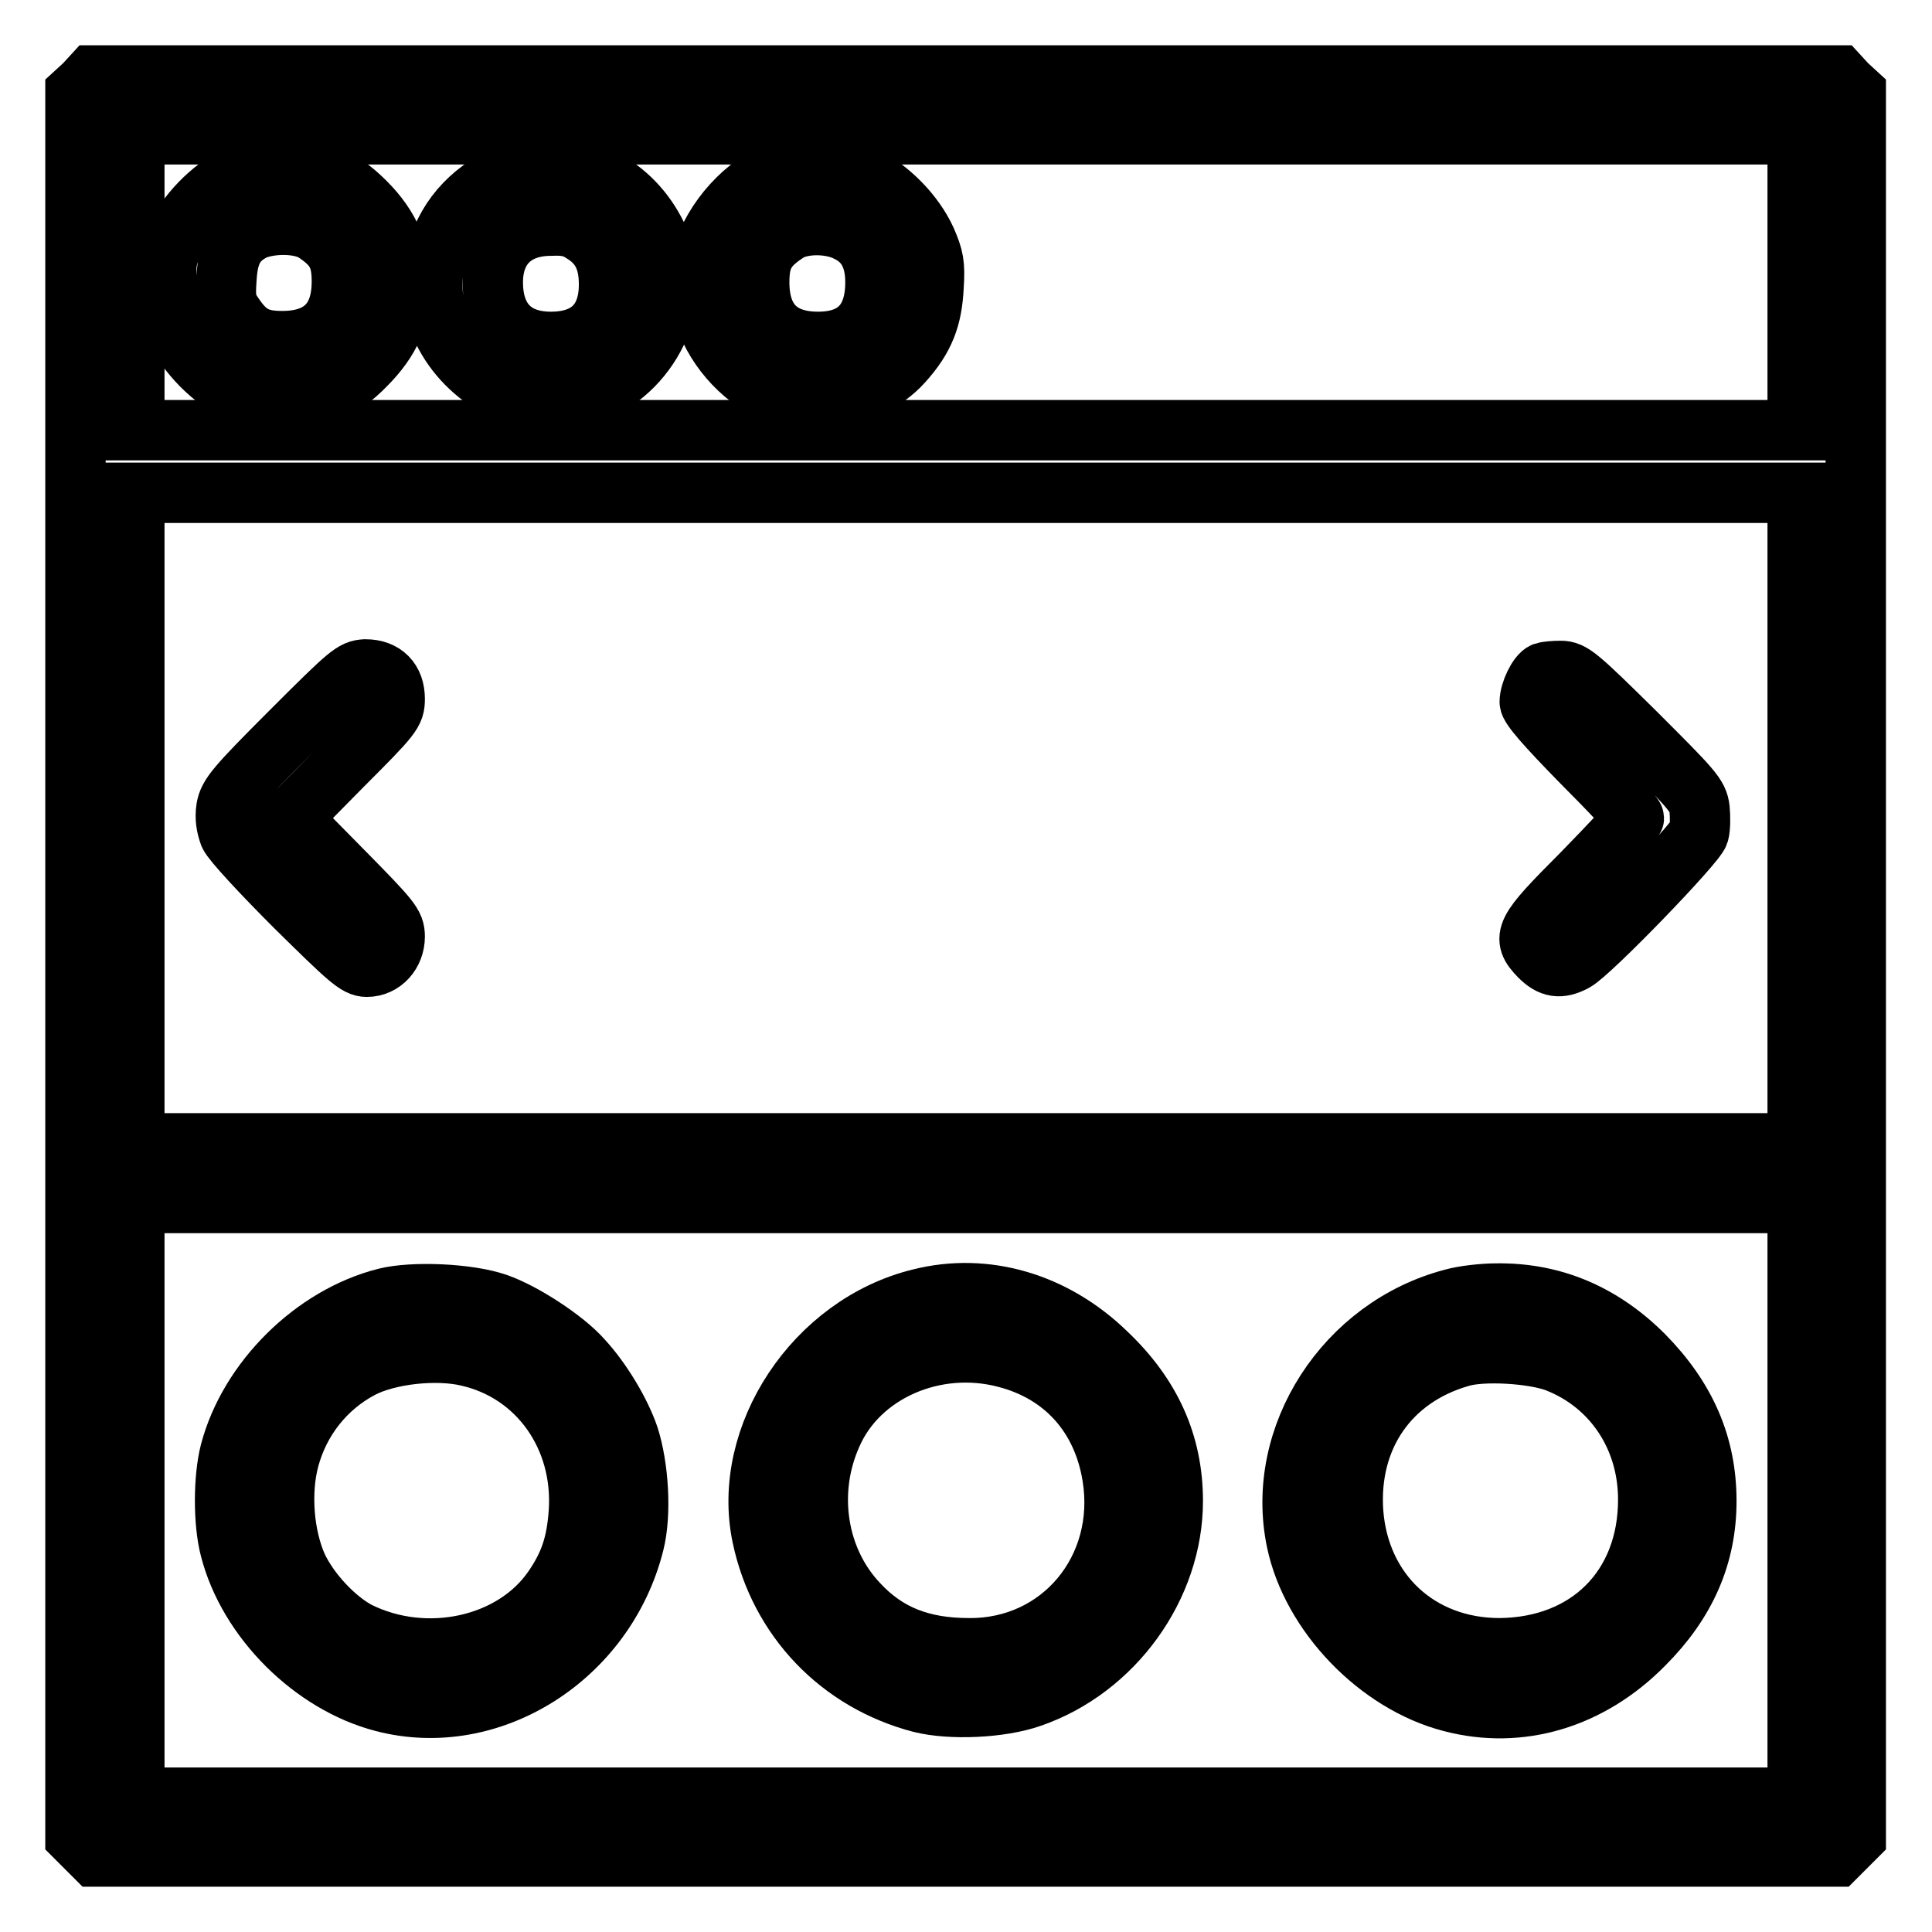 <?xml version="1.0" encoding="utf-8"?>
<!-- Svg Vector Icons : http://www.onlinewebfonts.com/icon -->
<!DOCTYPE svg PUBLIC "-//W3C//DTD SVG 1.1//EN" "http://www.w3.org/Graphics/SVG/1.1/DTD/svg11.dtd">
<svg version="1.1" xmlns="http://www.w3.org/2000/svg" xmlns:xlink="http://www.w3.org/1999/xlink" x="0px" y="0px" viewBox="0 0 256 256" enable-background="new 0 0 256 256" xml:space="preserve">
<g><g><g><path stroke-width="8" fill-opacity="0" stroke="#000000"  d="M11.2,11.2L10,12.3v115.5v115.6l1.3,1.3l1.3,1.3H128h115.3l1.3-1.3l1.3-1.3V127.8V12.3l-1.2-1.1l-1.1-1.2H128H12.3L11.2,11.2z M238.2,37.4V57H128H17.8V37.4V17.8H128h110.2V37.4z M238.2,108.4v43.1H128H17.8v-43.1V65.3H128h110.2V108.4z M238.2,198.8v39.4H128H17.8v-39.4v-39.4H128h110.2V198.8z"/><path stroke-width="8" fill-opacity="0" stroke="#000000"  d="M31.4,23.3c-3.5,1.7-6.7,5.1-8.3,8.5c-1.1,2.4-1.2,3.2-1,6.2c0.2,4.4,1.5,7.2,4.6,10.4c3.3,3.3,6.6,4.7,11,4.7c4.2,0,7.6-1.5,10.7-4.7c3.3-3.3,4.7-6.5,4.7-10.6c0-4.3-1.4-7.7-4.7-11c-3.2-3.2-6-4.4-10.5-4.6C34.6,21.9,33.9,22.1,31.4,23.3z M41.8,30.8c2.7,1.8,3.5,3.3,3.5,6.5c0,5.2-2.7,7.9-7.9,7.9c-3.2,0-4.7-0.8-6.5-3.5c-0.9-1.3-1.1-2-0.9-4.7c0.2-3.5,1.1-5.2,3.6-6.5C35.9,29.5,39.9,29.5,41.8,30.8z"/><path stroke-width="8" fill-opacity="0" stroke="#000000"  d="M67.2,23.1c-5.1,2.4-8.3,6.1-9.5,11.2c-1.8,6.9,2.2,14.2,9.4,17.6c7.2,3.4,16.2-0.2,19.9-7.9c1.8-3.8,2.1-6,1.2-9.6C86.3,27.1,80,22,72.9,22C70.5,22,69.1,22.3,67.2,23.1z M77.3,30.9c2.4,1.5,3.4,3.6,3.4,6.8c0,4.9-2.7,7.6-7.7,7.6c-5,0-7.7-2.9-7.7-7.9c0-4.7,2.9-7.5,7.7-7.5C75.1,29.8,76.1,30.1,77.3,30.9z"/><path stroke-width="8" fill-opacity="0" stroke="#000000"  d="M103.3,22.7c-4.5,1.6-8.8,6.4-10.2,11.2c-2.8,9.4,6.7,20.5,16.6,19.3c3.3-0.4,7.7-2.7,9.9-5.2c2.9-3.2,3.9-5.9,4.1-10c0.2-3,0-3.9-1-6.2c-1.6-3.5-4.9-6.8-8.3-8.5c-2.3-1.1-3.3-1.3-6-1.3C106.7,22,104.4,22.4,103.3,22.7z M112.3,30.7c2.5,1.2,3.7,3.4,3.7,6.7c0,5.2-2.6,7.9-7.6,7.9c-5.1,0-7.8-2.7-7.8-7.9c0-3.2,0.8-4.7,3.5-6.5C106,29.5,110,29.5,112.3,30.7z"/><path stroke-width="8" fill-opacity="0" stroke="#000000"  d="M38.5,97c-7.3,7.3-8.2,8.4-8.5,10.1c-0.2,1.3,0,2.4,0.4,3.5c0.4,0.9,4.3,5.1,8.7,9.5c7.1,7,8.2,8,9.5,8c2.1,0,3.7-1.8,3.7-4c0-1.6-0.5-2.2-6.9-8.7l-6.9-7l6.9-7c6.6-6.6,6.9-7,6.9-8.8c0-2.4-1.4-3.9-3.9-3.9C46.8,88.8,46.3,89.2,38.5,97z"/><path stroke-width="8" fill-opacity="0" stroke="#000000"  d="M204.6,89.1c-0.8,0.3-1.9,2.6-1.9,3.9c0,0.7,2.2,3.2,6.9,8c3.8,3.8,6.9,7.1,6.9,7.4c0,0.2-3.1,3.5-6.9,7.4c-7.7,7.7-8,8.4-5.6,10.9c1.5,1.5,2.7,1.7,4.6,0.7c2.1-1.1,16.1-15.6,16.5-17c0.2-0.7,0.2-2.2,0.1-3.2c-0.2-1.8-1-2.6-8.5-10.1c-7.6-7.5-8.4-8.2-9.9-8.2C205.9,88.9,204.9,89,204.6,89.1z"/><path stroke-width="8" fill-opacity="0" stroke="#000000"  d="M51.1,172c-9.5,2.4-18.1,10.9-20.6,20.4c-0.9,3.5-0.9,9.4,0,12.8c2.4,9.4,11,17.9,20.3,20.3c14.2,3.7,29.4-5.9,33.2-21c1-3.9,0.6-10.2-0.7-14.2c-1.1-3.2-3.6-7.4-6.2-10.2c-2.3-2.6-7.8-6.2-11.3-7.4C62,171.4,54.7,171.1,51.1,172z M62,179.7c9.3,2.1,15.4,10.7,14.7,20.7c-0.3,4.2-1.2,6.9-3.4,10.1c-5.3,7.7-16.9,10.2-25.9,5.7c-3-1.6-6.4-5.2-8-8.6c-1.8-4-2.3-9.8-1.1-14.3c1.4-5.2,4.8-9.5,9.5-12C51.4,179.4,57.8,178.7,62,179.7z"/><path stroke-width="8" fill-opacity="0" stroke="#000000"  d="M121.9,172.1c-13.9,3.4-23.7,18.2-20.9,31.5c2.3,10.9,10.3,19.2,21,22c4,1,10.6,0.7,14.6-0.7c11-3.8,18.8-14.7,18.8-26c0-7.6-2.9-14-8.8-19.6C139.7,172.6,130.6,169.9,121.9,172.1z M133.3,179.9c7.7,2,12.8,7.7,14.1,15.7c2,12.3-6.8,22.9-19,22.8c-6.3,0-10.9-1.8-14.7-5.9c-5.5-5.8-6.9-14.8-3.5-22.4C113.8,181.8,123.9,177.4,133.3,179.9z"/><path stroke-width="8" fill-opacity="0" stroke="#000000"  d="M192.5,172.1c-14.2,3.7-23.6,18.2-20.7,32.1c2,9.6,10.8,18.8,20.5,21.3c9.1,2.4,18.4-0.4,25.5-7.6c5.6-5.6,8.3-11.8,8.3-19c0-7.4-2.7-13.6-8.3-19.3c-5.5-5.5-12-8.3-19.5-8.2C196.5,171.4,193.9,171.7,192.5,172.1z M206.3,180.5c7.4,2.9,12.1,9.9,12.1,18.2c0,11.7-8,19.6-19.7,19.7c-10.7,0-18.6-7.4-19.4-18c-0.7-10,4.8-17.9,14.2-20.6C196.4,178.9,203.2,179.3,206.3,180.5z"/></g></g></g>
</svg>